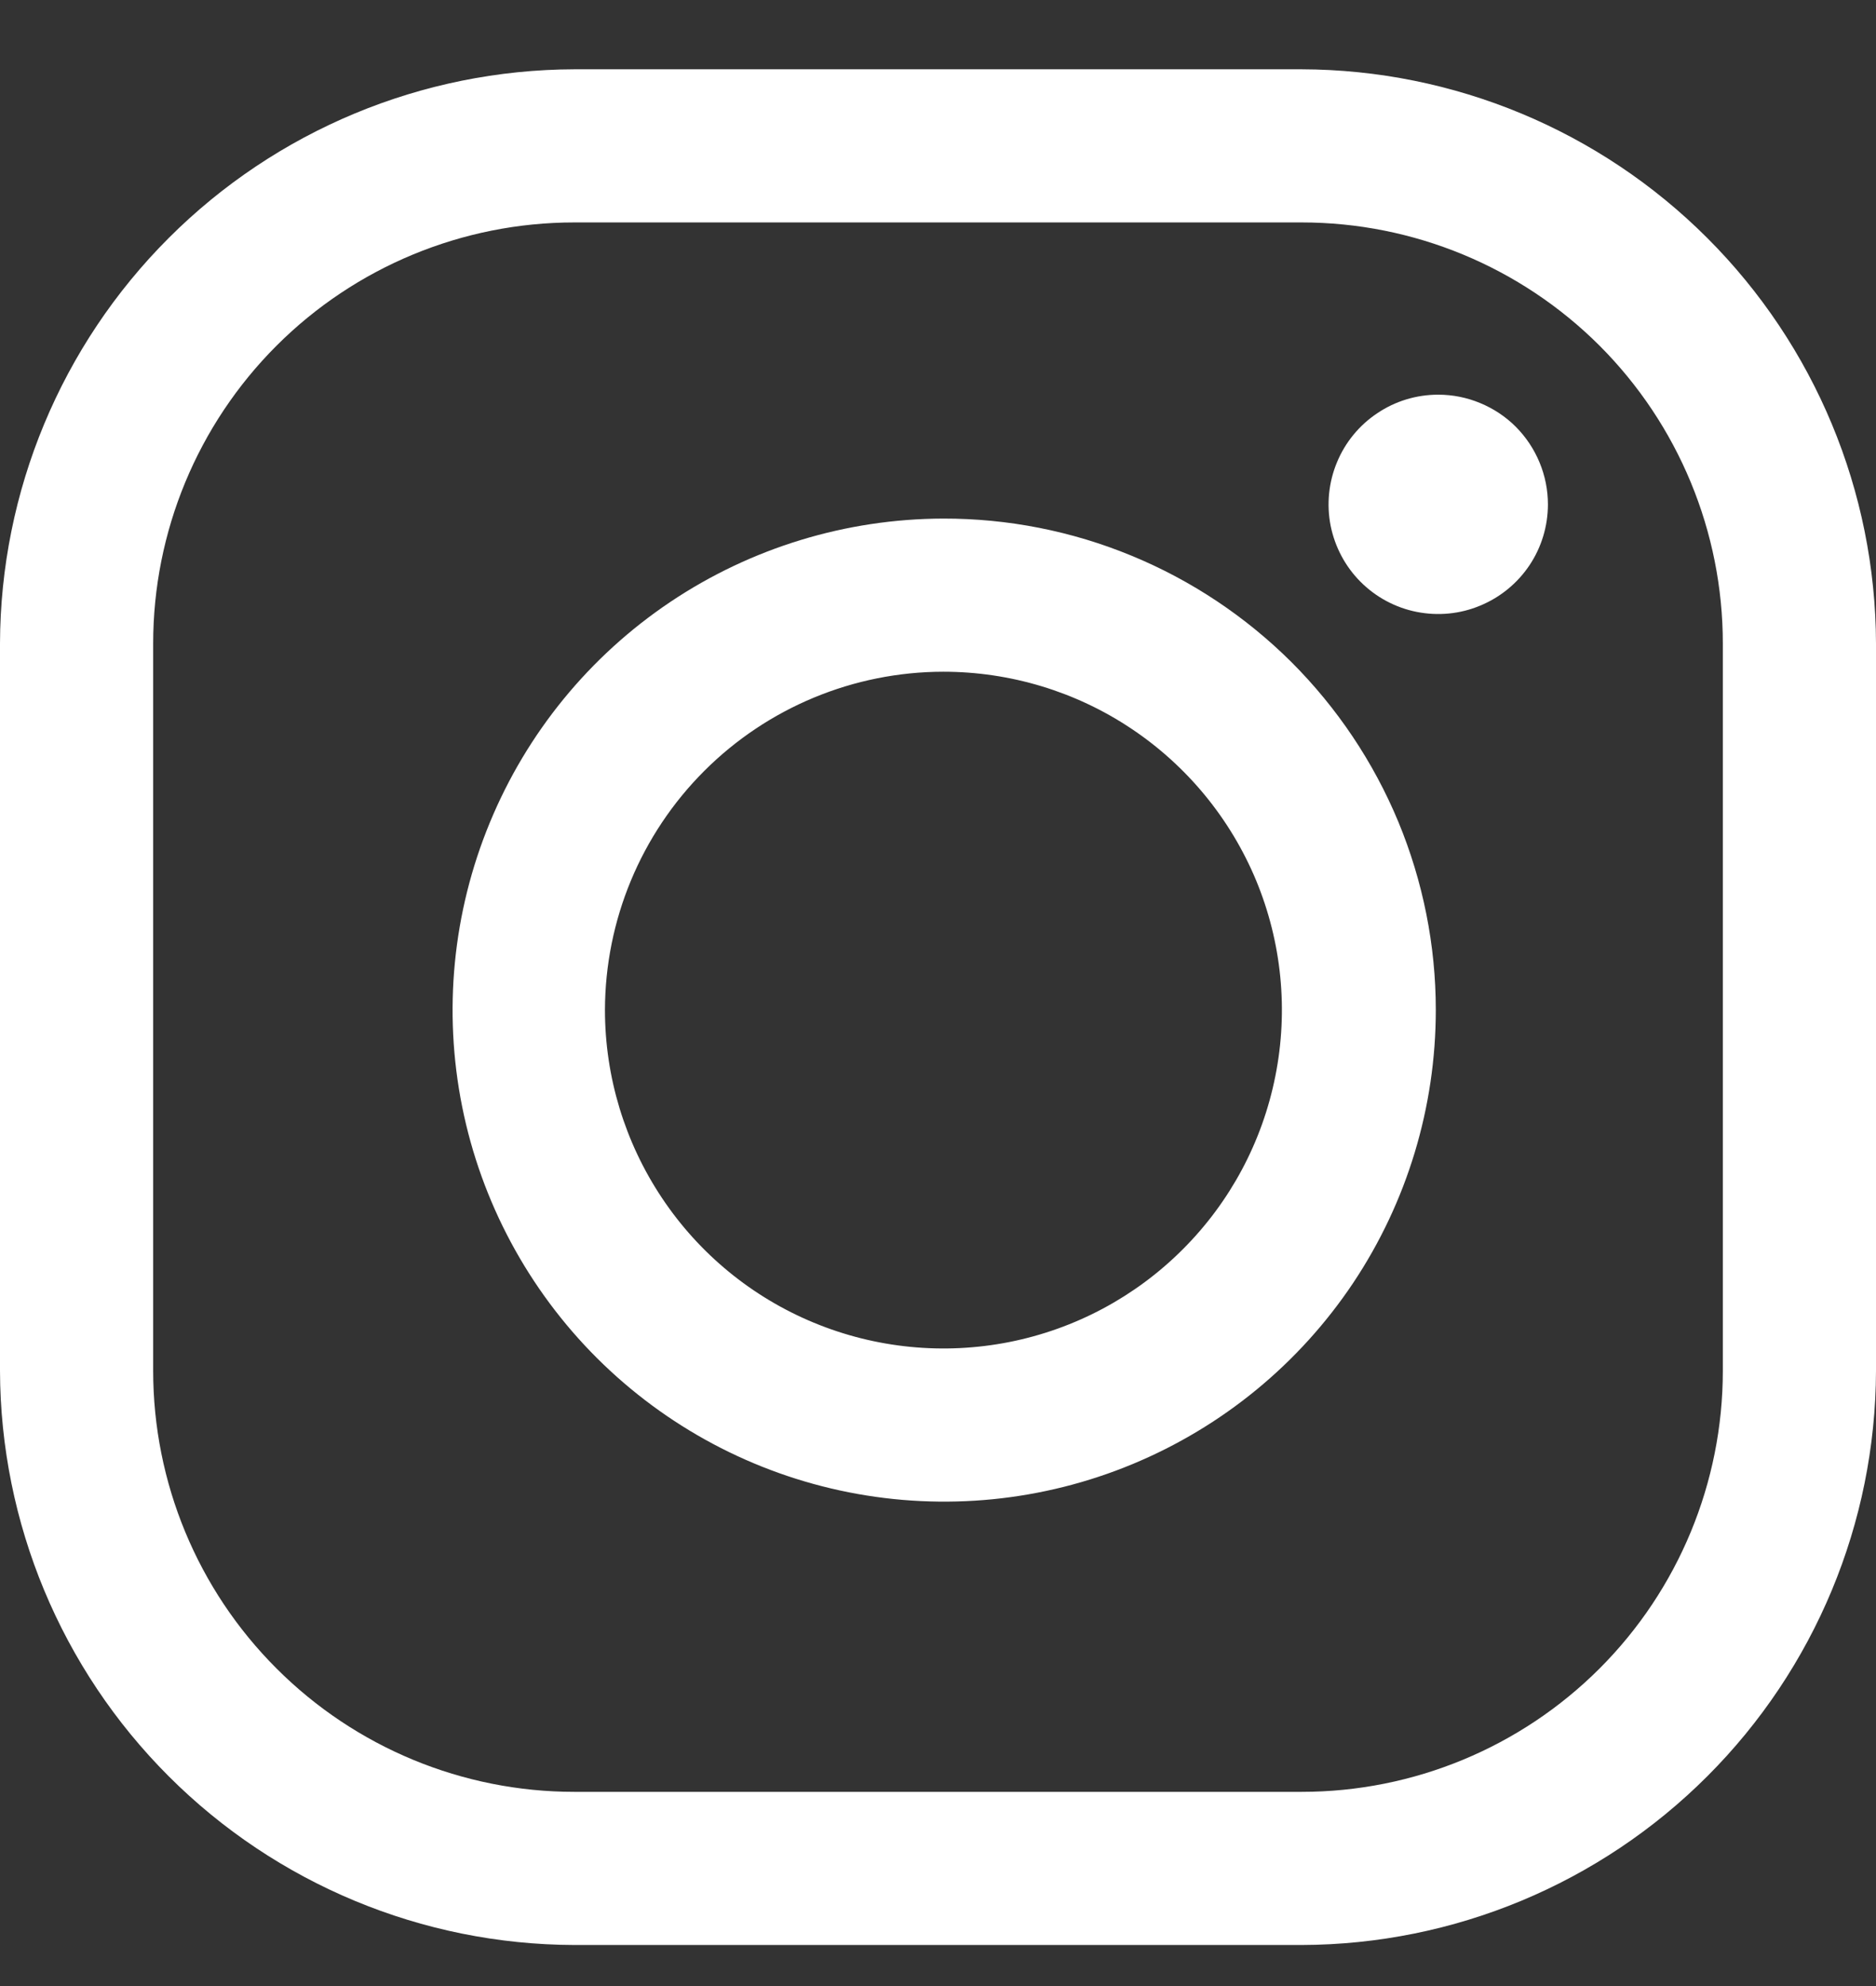 <svg width="17" height="18" viewBox="0 0 17 18" fill="none" xmlns="http://www.w3.org/2000/svg">
<rect x="0" y="0" width="17" height="18" fill="#333333" stroke="none"/>
<path d="M11.796 2.016C12.808 2.016 13.779 2.418 14.495 3.133C15.21 3.849 15.612 4.82 15.612 5.832V12.424C15.612 13.436 15.21 14.407 14.495 15.122C13.779 15.838 12.808 16.24 11.796 16.24H5.204C4.192 16.24 3.221 15.838 2.506 15.122C1.79 14.407 1.388 13.436 1.388 12.424V5.832C1.388 4.82 1.79 3.849 2.506 3.133C3.221 2.418 4.192 2.016 5.204 2.016H11.796ZM11.796 0.628H5.204C3.825 0.632 2.504 1.182 1.529 2.157C0.554 3.132 0.004 4.453 0 5.832V12.424C0.004 13.803 0.554 15.124 1.529 16.099C2.504 17.074 3.825 17.624 5.204 17.628H11.796C13.175 17.624 14.496 17.074 15.471 16.099C16.446 15.124 16.996 13.803 17 12.424V5.832C16.996 4.453 16.446 3.132 15.471 2.157C14.496 1.182 13.175 0.632 11.796 0.628Z" fill="white"/>
<path d="M13.033 3.577C12.836 3.577 12.644 3.635 12.481 3.745C12.317 3.854 12.19 4.009 12.115 4.191C12.04 4.372 12.02 4.572 12.058 4.765C12.097 4.958 12.191 5.135 12.33 5.274C12.469 5.413 12.646 5.508 12.839 5.546C13.032 5.584 13.232 5.565 13.413 5.489C13.595 5.414 13.75 5.287 13.86 5.123C13.969 4.96 14.027 4.768 14.027 4.571C14.027 4.441 14.001 4.311 13.951 4.191C13.901 4.07 13.828 3.961 13.736 3.868C13.644 3.776 13.534 3.703 13.413 3.653C13.293 3.603 13.164 3.577 13.033 3.577Z" fill="white"/>
<path d="M8.548 6.088C9.154 6.088 9.748 6.267 10.252 6.604C10.757 6.941 11.15 7.42 11.383 7.98C11.615 8.541 11.676 9.158 11.557 9.753C11.439 10.348 11.147 10.895 10.718 11.323C10.289 11.753 9.742 12.045 9.147 12.163C8.552 12.281 7.935 12.22 7.375 11.988C6.814 11.756 6.335 11.362 5.999 10.858C5.662 10.353 5.482 9.76 5.482 9.153C5.484 8.341 5.807 7.562 6.382 6.987C6.956 6.413 7.735 6.089 8.548 6.088ZM8.548 4.7C7.667 4.702 6.806 4.965 6.075 5.455C5.343 5.946 4.774 6.642 4.438 7.457C4.102 8.271 4.015 9.166 4.188 10.03C4.361 10.893 4.786 11.686 5.41 12.309C6.034 12.931 6.827 13.354 7.691 13.525C8.555 13.696 9.451 13.607 10.264 13.269C11.078 12.931 11.773 12.36 12.262 11.628C12.751 10.895 13.011 10.034 13.011 9.153C13.011 8.568 12.895 7.988 12.671 7.447C12.446 6.906 12.117 6.415 11.703 6.001C11.288 5.588 10.796 5.26 10.255 5.037C9.713 4.813 9.133 4.699 8.548 4.7Z" fill="white"/>
</svg>
